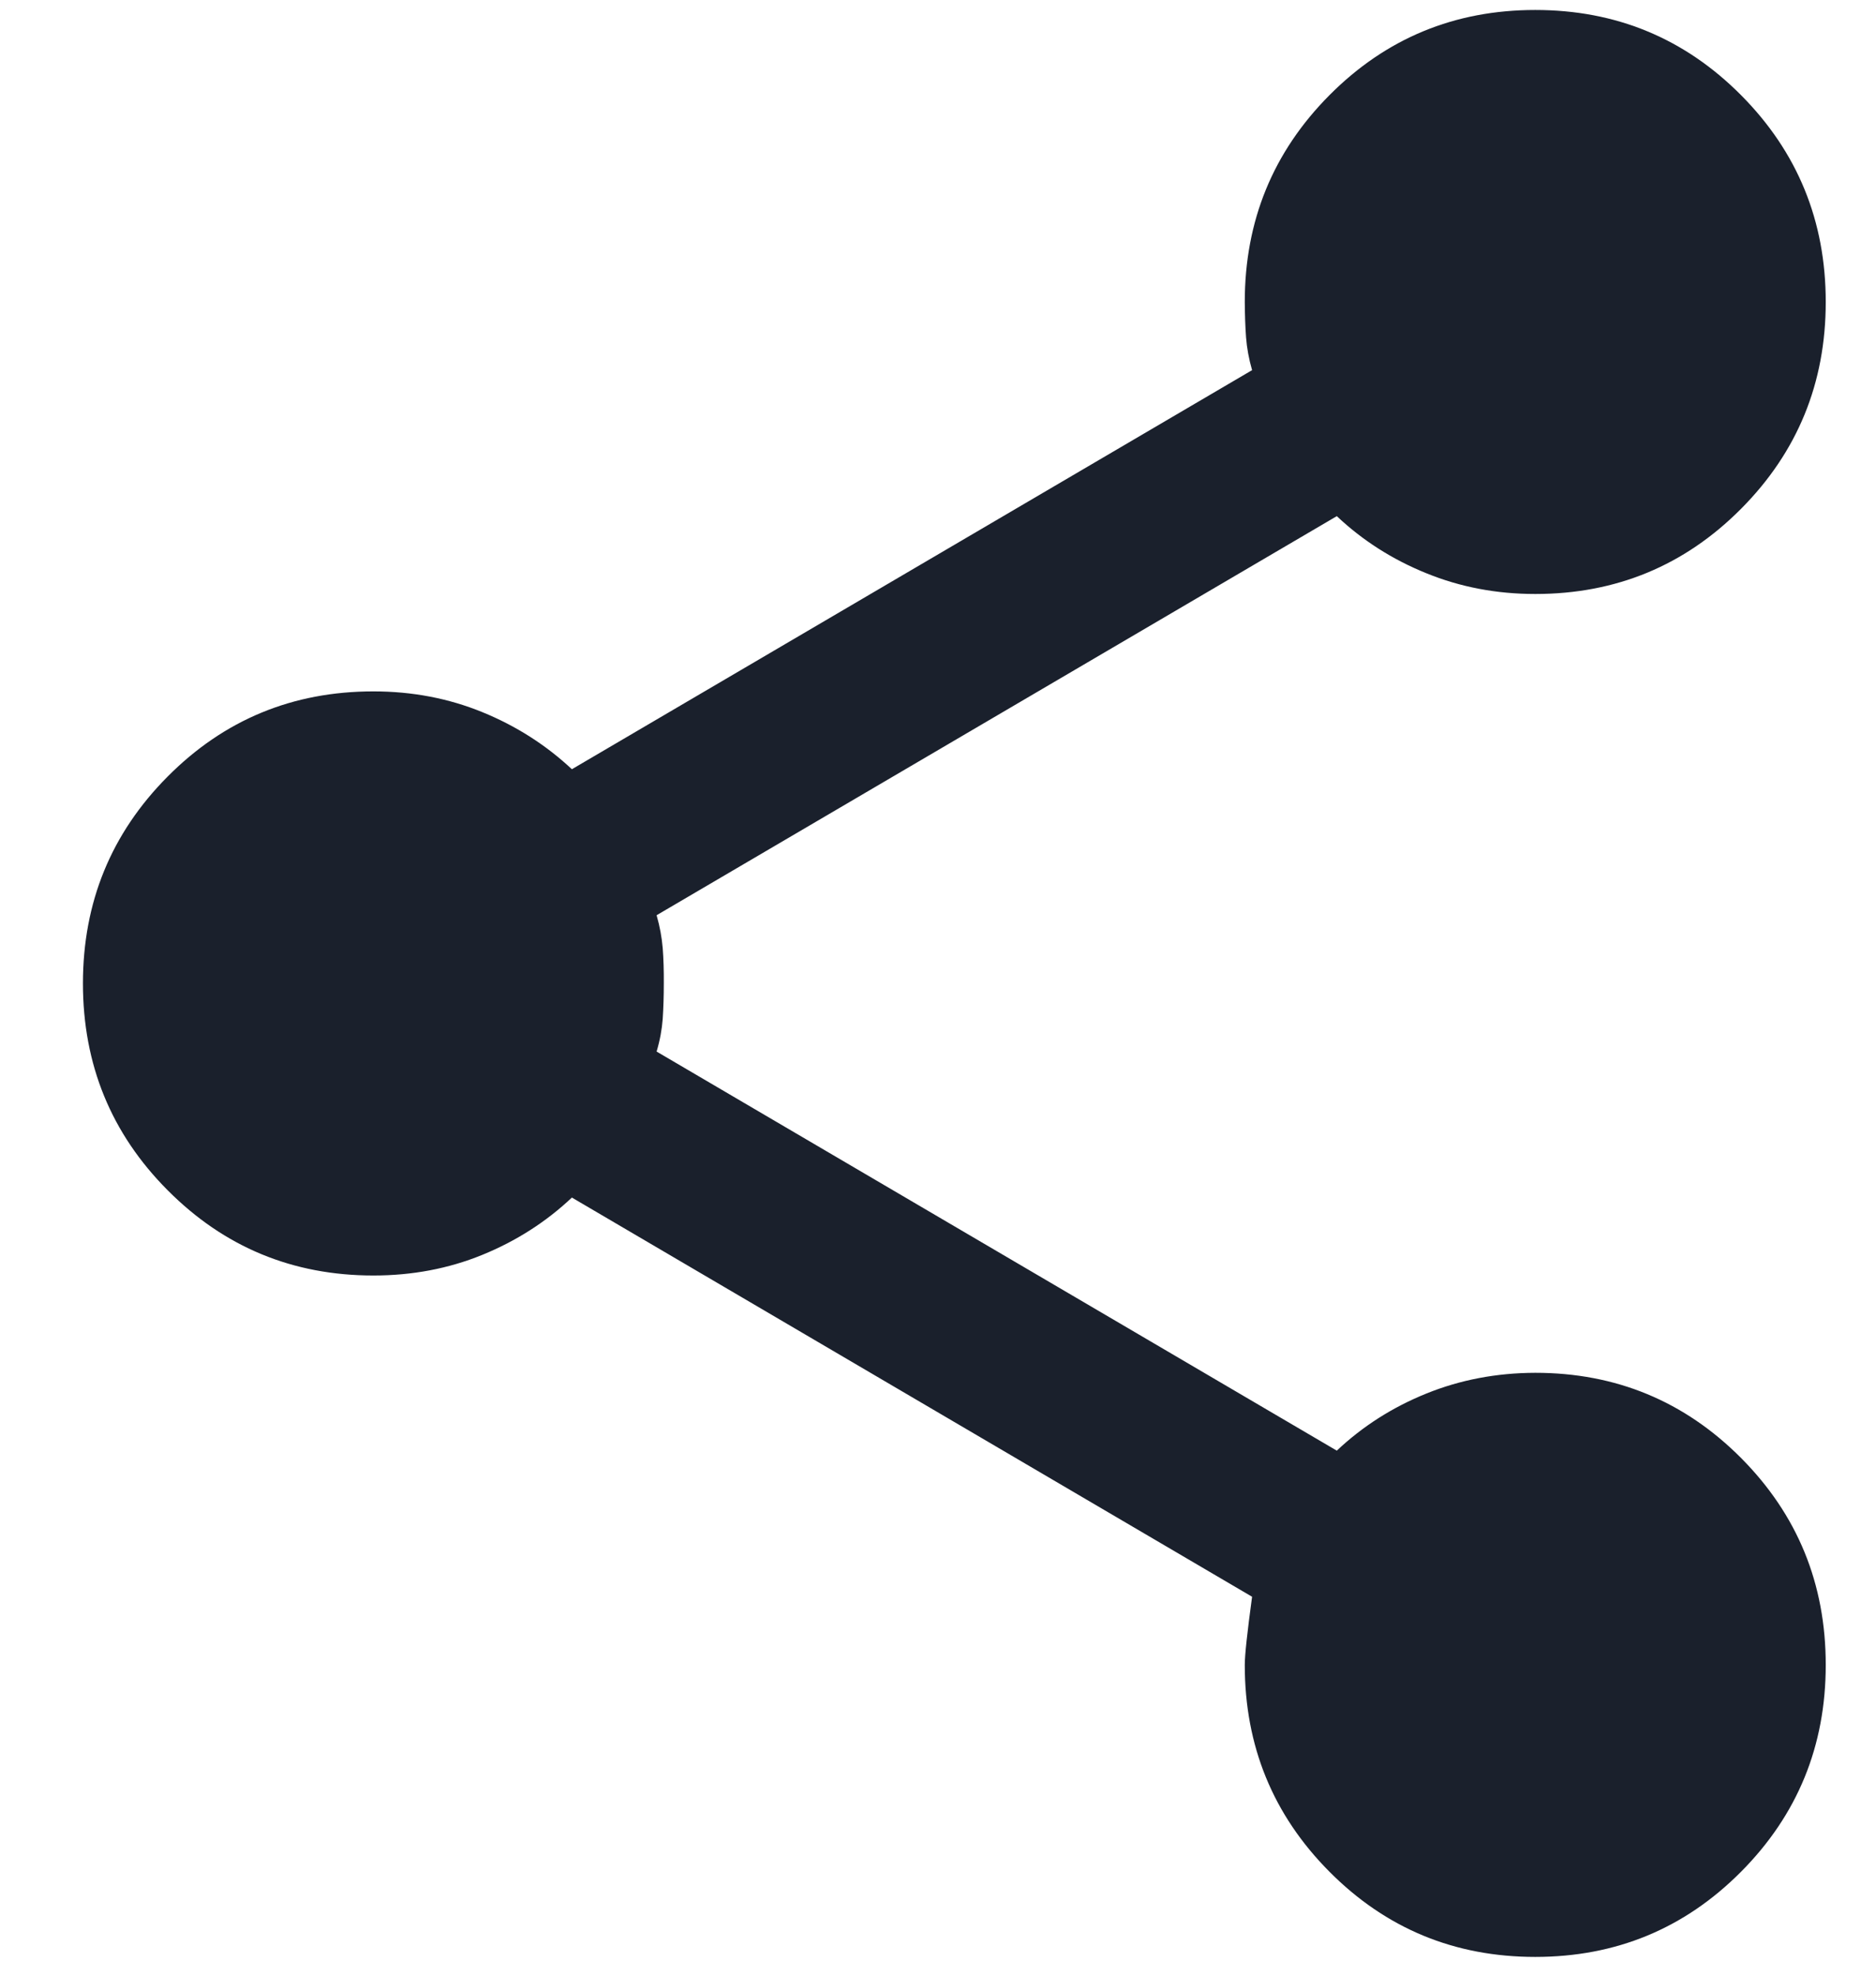 <svg width="19" height="20" viewBox="0 0 19 20" fill="none" xmlns="http://www.w3.org/2000/svg">
<path d="M15.549 19.81C14.732 19.81 14.037 19.523 13.465 18.948C12.893 18.373 12.607 17.675 12.607 16.854C12.607 16.755 12.632 16.525 12.681 16.164L5.792 12.123C5.53 12.37 5.228 12.563 4.885 12.703C4.542 12.843 4.174 12.912 3.782 12.912C2.964 12.912 2.27 12.624 1.698 12.049C1.126 11.475 0.84 10.777 0.84 9.955C0.84 9.134 1.126 8.436 1.698 7.861C2.27 7.286 2.964 6.999 3.782 6.999C4.174 6.999 4.542 7.069 4.885 7.209C5.228 7.349 5.53 7.542 5.792 7.787L12.681 3.747C12.648 3.632 12.628 3.521 12.62 3.415C12.612 3.308 12.608 3.189 12.607 3.057C12.607 2.236 12.893 1.538 13.465 0.963C14.037 0.388 14.732 0.101 15.549 0.101C16.366 0.101 17.061 0.388 17.633 0.963C18.205 1.538 18.491 2.236 18.491 3.057C18.491 3.878 18.205 4.576 17.633 5.151C17.061 5.726 16.366 6.013 15.549 6.013C15.157 6.013 14.789 5.943 14.446 5.803C14.102 5.664 13.8 5.471 13.539 5.225L6.65 9.265C6.683 9.38 6.703 9.491 6.712 9.599C6.72 9.706 6.724 9.825 6.723 9.955C6.723 10.086 6.719 10.205 6.712 10.313C6.704 10.421 6.684 10.531 6.65 10.645L13.539 14.685C13.8 14.439 14.102 14.246 14.446 14.107C14.789 13.968 15.157 13.898 15.549 13.897C16.366 13.897 17.061 14.185 17.633 14.759C18.205 15.334 18.491 16.032 18.491 16.854C18.491 17.675 18.205 18.373 17.633 18.948C17.061 19.523 16.366 19.81 15.549 19.81Z" fill="#1A202C"/>
</svg>
